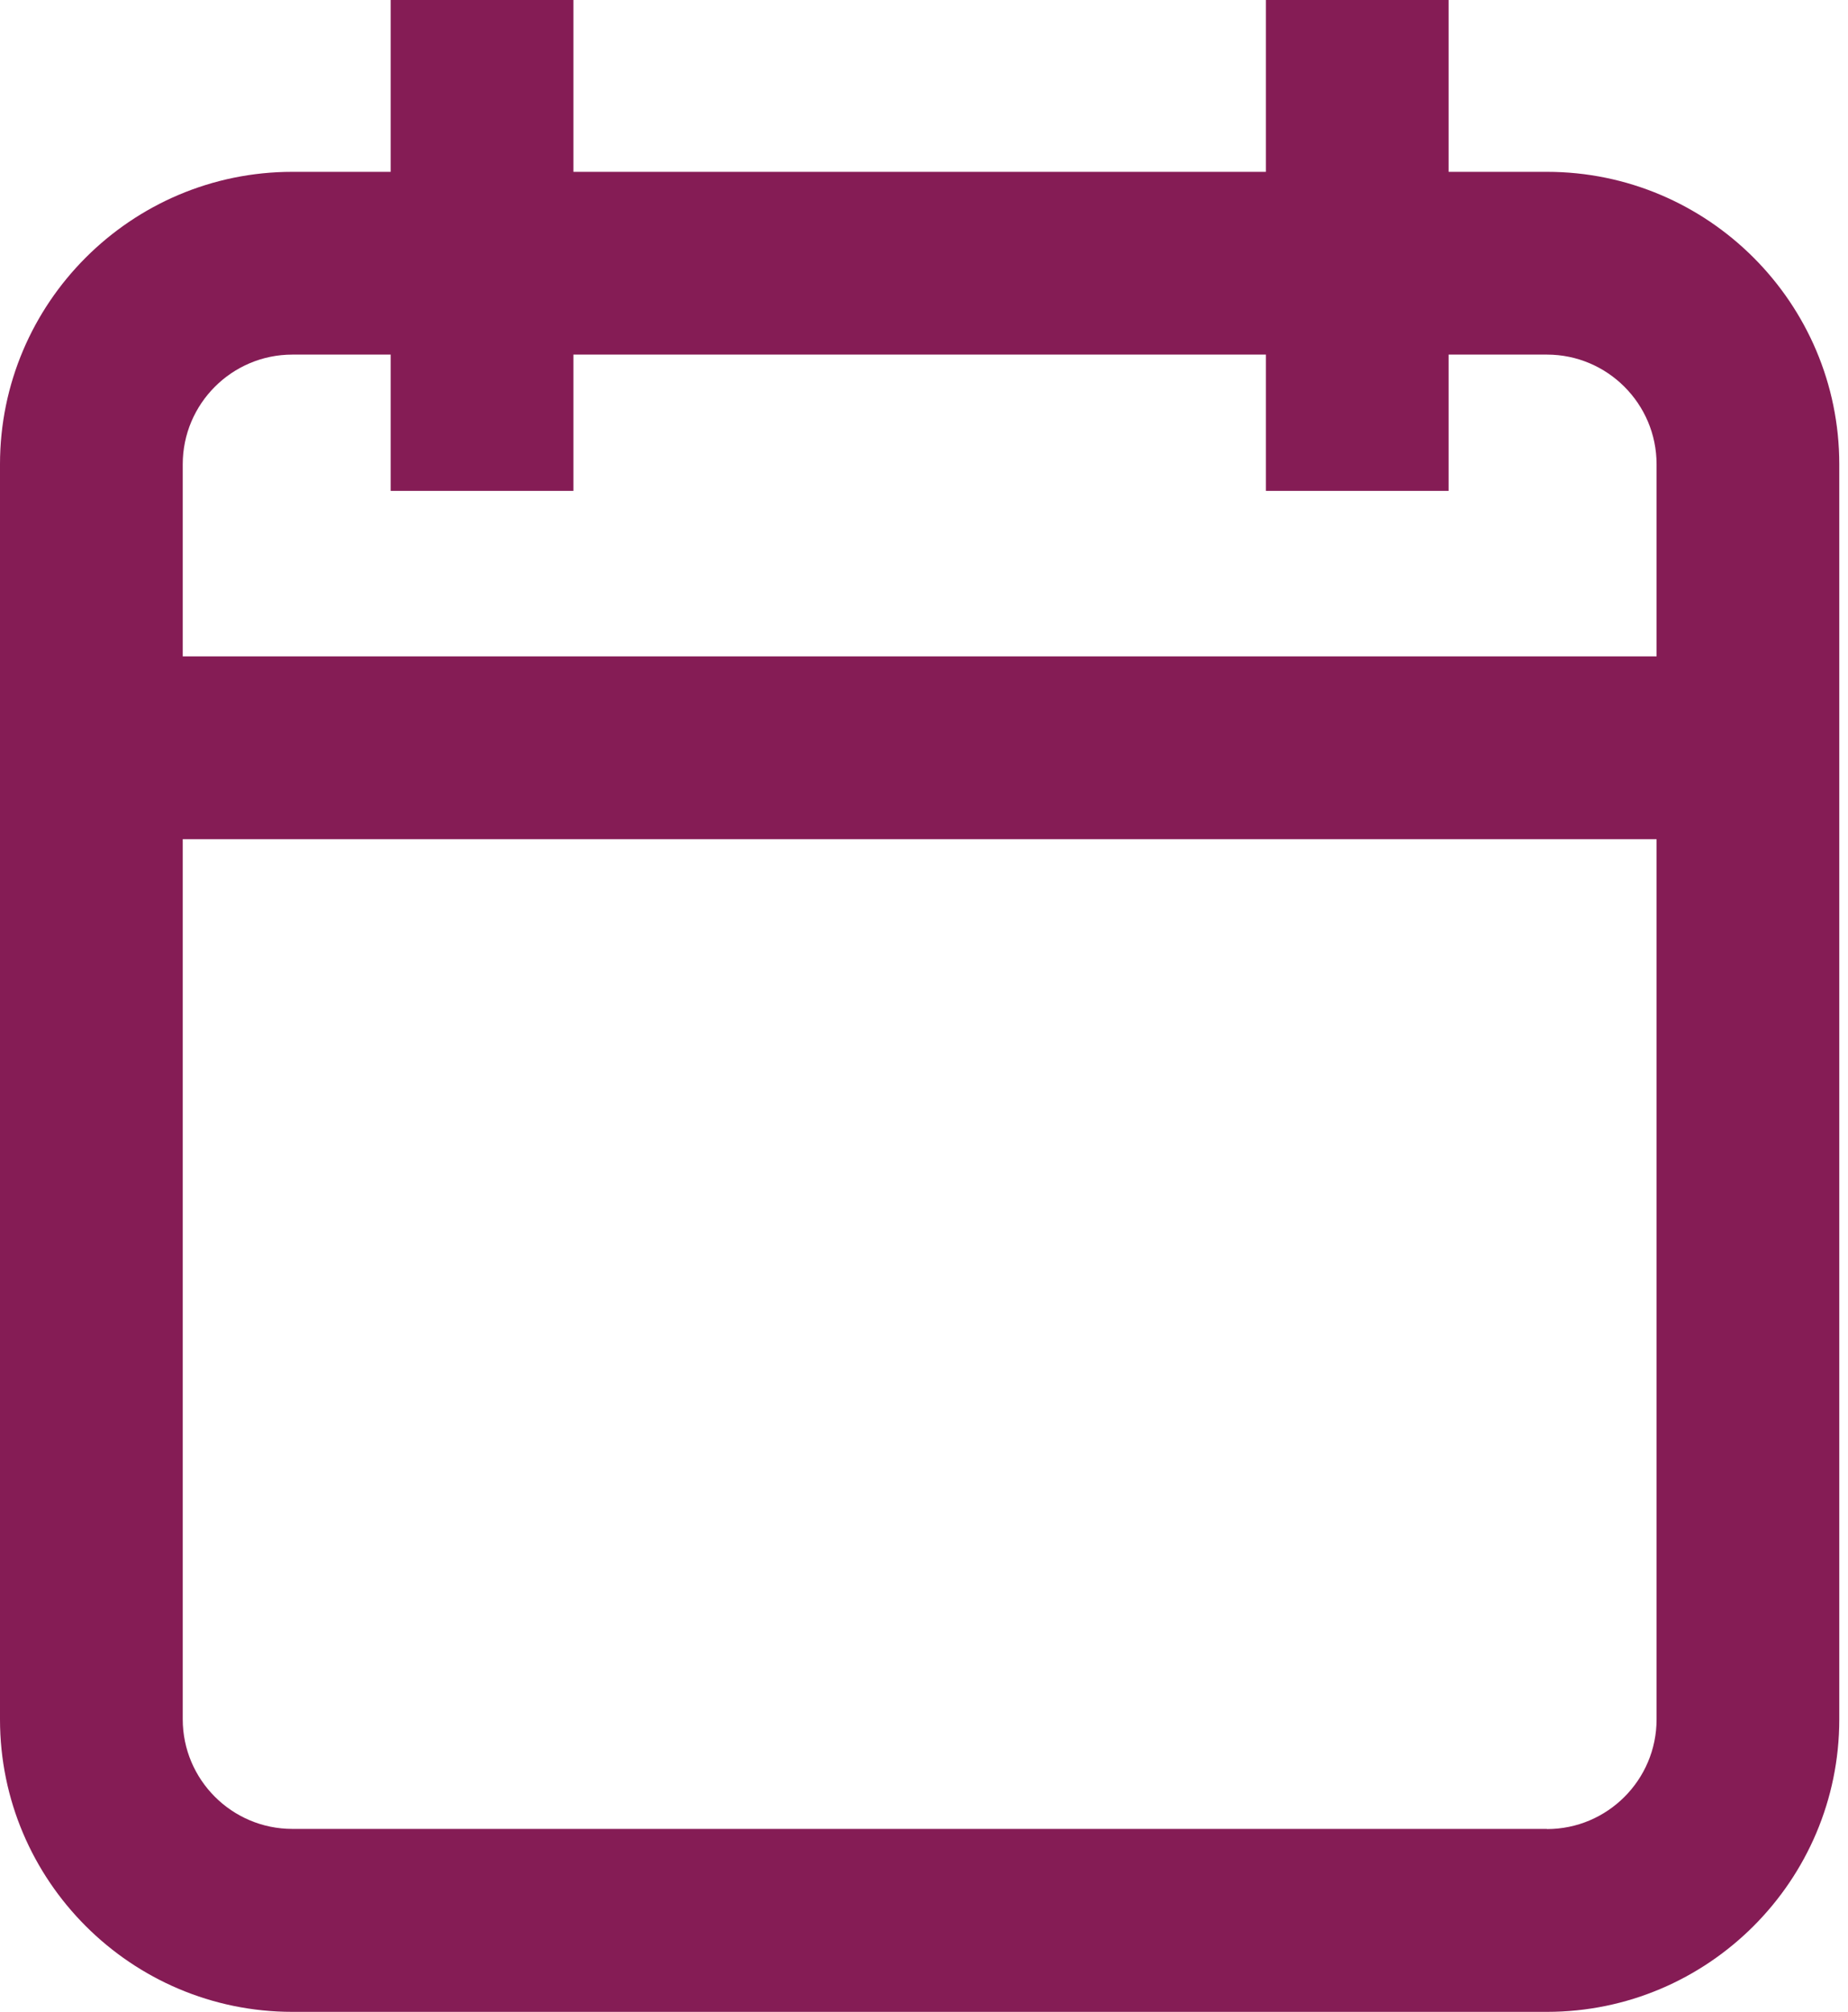 <svg width="68" height="74" viewBox="0 0 68 74" fill="none" xmlns="http://www.w3.org/2000/svg">
<g clip-path="url(#clip0_4734_54791)">
<g clip-path="url(#clip1_4734_54791)">
<path d="M56.923 6.321H53.304V0H46.581V6.321H21.099V0H14.375V6.321H10.757C4.827 6.321 0 11.148 0 17.077V63.249C0 69.179 4.827 74.006 10.757 74.006H56.923C62.852 74.006 67.679 69.179 67.679 63.249V17.077C67.679 11.148 62.852 6.321 56.923 6.321ZM10.757 13.044H14.375V18.058H21.099V13.044H46.581V18.058H53.304V13.044H56.923C59.146 13.044 60.956 14.854 60.956 17.077V24.145H6.724V17.077C6.724 14.854 8.533 13.044 10.757 13.044ZM56.923 67.276H10.757C8.533 67.276 6.724 65.467 6.724 63.243V30.869H60.956V63.249C60.956 65.473 59.146 67.282 56.923 67.282V67.276Z" fill="#851C55"/>
</g>
</g>
<defs>
<clipPath id="clip0_4734_54791">
<rect width="68" height="74" fill="white"/>
</clipPath>
<clipPath id="clip1_4734_54791">
<rect width="67.679" height="74" fill="white"/>
</clipPath>
</defs>
</svg>
